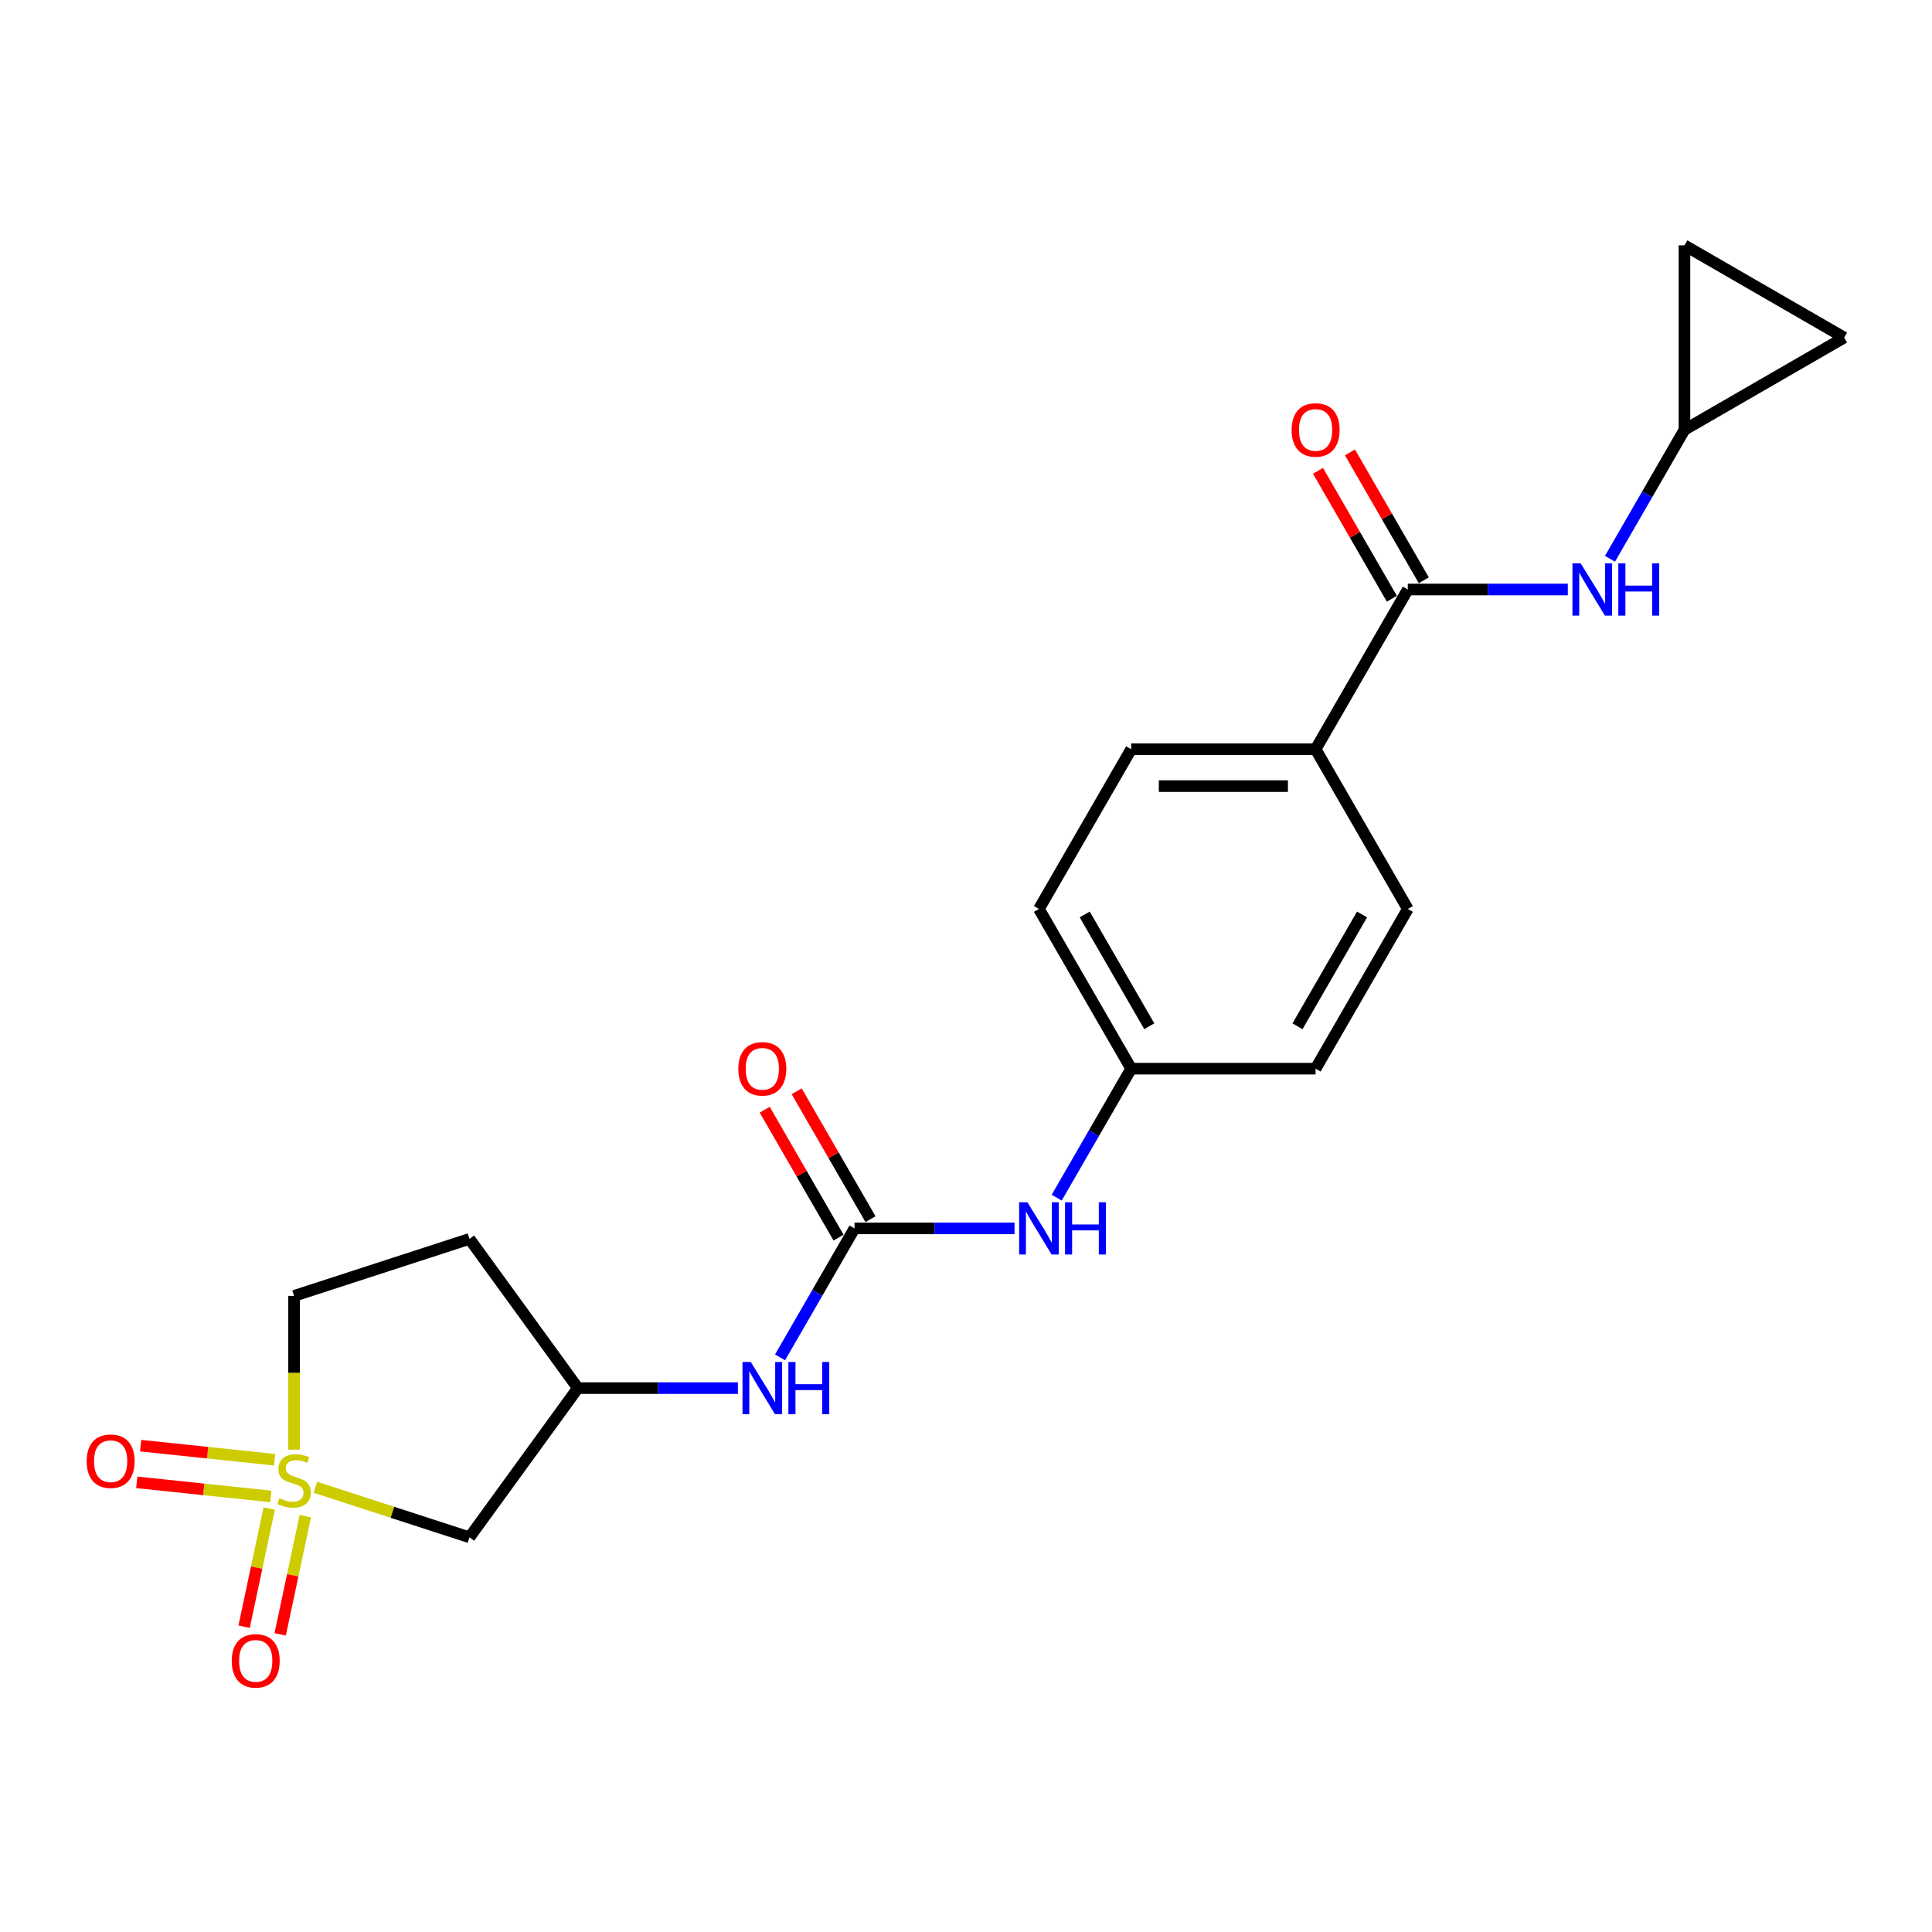 <?xml version='1.0' encoding='iso-8859-1'?>
<svg version='1.1' baseProfile='full'
              xmlns='http://www.w3.org/2000/svg'
                      xmlns:rdkit='http://www.rdkit.org/xml'
                      xmlns:xlink='http://www.w3.org/1999/xlink'
                  xml:space='preserve'
width='1000px' height='1000px' viewBox='0 0 1000 1000'>
<!-- END OF HEADER -->
<rect style='opacity:1.0;fill:#FFFFFF;stroke:none' width='1000' height='1000' x='0' y='0'> </rect>
<path class='bond-2' d='M 163.263,769.807 L 203.13,782.761' style='fill:none;fill-rule:evenodd;stroke:#CCCC00;stroke-width:6px;stroke-linecap:butt;stroke-linejoin:miter;stroke-opacity:1' />
<path class='bond-2' d='M 203.13,782.761 L 242.998,795.714' style='fill:none;fill-rule:evenodd;stroke:#000000;stroke-width:6px;stroke-linecap:butt;stroke-linejoin:miter;stroke-opacity:1' />
<path class='bond-6' d='M 139.345,780.822 L 132.846,811.397' style='fill:none;fill-rule:evenodd;stroke:#CCCC00;stroke-width:6px;stroke-linecap:butt;stroke-linejoin:miter;stroke-opacity:1' />
<path class='bond-6' d='M 132.846,811.397 L 126.347,841.973' style='fill:none;fill-rule:evenodd;stroke:#FF0000;stroke-width:6px;stroke-linecap:butt;stroke-linejoin:miter;stroke-opacity:1' />
<path class='bond-6' d='M 158.02,784.791 L 151.521,815.367' style='fill:none;fill-rule:evenodd;stroke:#CCCC00;stroke-width:6px;stroke-linecap:butt;stroke-linejoin:miter;stroke-opacity:1' />
<path class='bond-6' d='M 151.521,815.367 L 145.022,845.942' style='fill:none;fill-rule:evenodd;stroke:#FF0000;stroke-width:6px;stroke-linecap:butt;stroke-linejoin:miter;stroke-opacity:1' />
<path class='bond-7' d='M 142.152,755.559 L 107.47,751.914' style='fill:none;fill-rule:evenodd;stroke:#CCCC00;stroke-width:6px;stroke-linecap:butt;stroke-linejoin:miter;stroke-opacity:1' />
<path class='bond-7' d='M 107.47,751.914 L 72.787,748.269' style='fill:none;fill-rule:evenodd;stroke:#FF0000;stroke-width:6px;stroke-linecap:butt;stroke-linejoin:miter;stroke-opacity:1' />
<path class='bond-7' d='M 140.157,774.547 L 105.474,770.902' style='fill:none;fill-rule:evenodd;stroke:#CCCC00;stroke-width:6px;stroke-linecap:butt;stroke-linejoin:miter;stroke-opacity:1' />
<path class='bond-7' d='M 105.474,770.902 L 70.791,767.257' style='fill:none;fill-rule:evenodd;stroke:#FF0000;stroke-width:6px;stroke-linecap:butt;stroke-linejoin:miter;stroke-opacity:1' />
<path class='bond-13' d='M 152.209,750.35 L 152.209,710.552' style='fill:none;fill-rule:evenodd;stroke:#CCCC00;stroke-width:6px;stroke-linecap:butt;stroke-linejoin:miter;stroke-opacity:1' />
<path class='bond-13' d='M 152.209,710.552 L 152.209,670.754' style='fill:none;fill-rule:evenodd;stroke:#000000;stroke-width:6px;stroke-linecap:butt;stroke-linejoin:miter;stroke-opacity:1' />
<path class='bond-0' d='M 442.3,635.813 L 423.025,669.197' style='fill:none;fill-rule:evenodd;stroke:#000000;stroke-width:6px;stroke-linecap:butt;stroke-linejoin:miter;stroke-opacity:1' />
<path class='bond-0' d='M 423.025,669.197 L 403.751,702.581' style='fill:none;fill-rule:evenodd;stroke:#0000FF;stroke-width:6px;stroke-linecap:butt;stroke-linejoin:miter;stroke-opacity:1' />
<path class='bond-8' d='M 442.3,635.813 L 483.71,635.813' style='fill:none;fill-rule:evenodd;stroke:#000000;stroke-width:6px;stroke-linecap:butt;stroke-linejoin:miter;stroke-opacity:1' />
<path class='bond-8' d='M 483.71,635.813 L 525.121,635.813' style='fill:none;fill-rule:evenodd;stroke:#0000FF;stroke-width:6px;stroke-linecap:butt;stroke-linejoin:miter;stroke-opacity:1' />
<path class='bond-14' d='M 450.567,631.04 L 431.458,597.942' style='fill:none;fill-rule:evenodd;stroke:#000000;stroke-width:6px;stroke-linecap:butt;stroke-linejoin:miter;stroke-opacity:1' />
<path class='bond-14' d='M 431.458,597.942 L 412.349,564.845' style='fill:none;fill-rule:evenodd;stroke:#FF0000;stroke-width:6px;stroke-linecap:butt;stroke-linejoin:miter;stroke-opacity:1' />
<path class='bond-14' d='M 434.032,640.586 L 414.923,607.489' style='fill:none;fill-rule:evenodd;stroke:#000000;stroke-width:6px;stroke-linecap:butt;stroke-linejoin:miter;stroke-opacity:1' />
<path class='bond-14' d='M 414.923,607.489 L 395.815,574.391' style='fill:none;fill-rule:evenodd;stroke:#FF0000;stroke-width:6px;stroke-linecap:butt;stroke-linejoin:miter;stroke-opacity:1' />
<path class='bond-1' d='M 728.682,305.127 L 680.952,387.798' style='fill:none;fill-rule:evenodd;stroke:#000000;stroke-width:6px;stroke-linecap:butt;stroke-linejoin:miter;stroke-opacity:1' />
<path class='bond-3' d='M 728.682,305.127 L 770.093,305.127' style='fill:none;fill-rule:evenodd;stroke:#000000;stroke-width:6px;stroke-linecap:butt;stroke-linejoin:miter;stroke-opacity:1' />
<path class='bond-3' d='M 770.093,305.127 L 811.504,305.127' style='fill:none;fill-rule:evenodd;stroke:#0000FF;stroke-width:6px;stroke-linecap:butt;stroke-linejoin:miter;stroke-opacity:1' />
<path class='bond-15' d='M 736.95,300.354 L 717.841,267.256' style='fill:none;fill-rule:evenodd;stroke:#000000;stroke-width:6px;stroke-linecap:butt;stroke-linejoin:miter;stroke-opacity:1' />
<path class='bond-15' d='M 717.841,267.256 L 698.732,234.158' style='fill:none;fill-rule:evenodd;stroke:#FF0000;stroke-width:6px;stroke-linecap:butt;stroke-linejoin:miter;stroke-opacity:1' />
<path class='bond-15' d='M 720.415,309.9 L 701.306,276.802' style='fill:none;fill-rule:evenodd;stroke:#000000;stroke-width:6px;stroke-linecap:butt;stroke-linejoin:miter;stroke-opacity:1' />
<path class='bond-15' d='M 701.306,276.802 L 682.198,243.705' style='fill:none;fill-rule:evenodd;stroke:#FF0000;stroke-width:6px;stroke-linecap:butt;stroke-linejoin:miter;stroke-opacity:1' />
<path class='bond-12' d='M 242.998,795.714 L 299.108,718.485' style='fill:none;fill-rule:evenodd;stroke:#000000;stroke-width:6px;stroke-linecap:butt;stroke-linejoin:miter;stroke-opacity:1' />
<path class='bond-4' d='M 833.325,289.223 L 852.6,255.839' style='fill:none;fill-rule:evenodd;stroke:#0000FF;stroke-width:6px;stroke-linecap:butt;stroke-linejoin:miter;stroke-opacity:1' />
<path class='bond-4' d='M 852.6,255.839 L 871.874,222.455' style='fill:none;fill-rule:evenodd;stroke:#000000;stroke-width:6px;stroke-linecap:butt;stroke-linejoin:miter;stroke-opacity:1' />
<path class='bond-10' d='M 871.874,222.455 L 871.874,126.994' style='fill:none;fill-rule:evenodd;stroke:#000000;stroke-width:6px;stroke-linecap:butt;stroke-linejoin:miter;stroke-opacity:1' />
<path class='bond-11' d='M 871.874,222.455 L 954.545,174.724' style='fill:none;fill-rule:evenodd;stroke:#000000;stroke-width:6px;stroke-linecap:butt;stroke-linejoin:miter;stroke-opacity:1' />
<path class='bond-5' d='M 381.93,718.485 L 340.519,718.485' style='fill:none;fill-rule:evenodd;stroke:#0000FF;stroke-width:6px;stroke-linecap:butt;stroke-linejoin:miter;stroke-opacity:1' />
<path class='bond-5' d='M 340.519,718.485 L 299.108,718.485' style='fill:none;fill-rule:evenodd;stroke:#000000;stroke-width:6px;stroke-linecap:butt;stroke-linejoin:miter;stroke-opacity:1' />
<path class='bond-19' d='M 546.943,619.909 L 566.217,586.525' style='fill:none;fill-rule:evenodd;stroke:#0000FF;stroke-width:6px;stroke-linecap:butt;stroke-linejoin:miter;stroke-opacity:1' />
<path class='bond-19' d='M 566.217,586.525 L 585.491,553.141' style='fill:none;fill-rule:evenodd;stroke:#000000;stroke-width:6px;stroke-linecap:butt;stroke-linejoin:miter;stroke-opacity:1' />
<path class='bond-9' d='M 680.952,387.798 L 585.491,387.798' style='fill:none;fill-rule:evenodd;stroke:#000000;stroke-width:6px;stroke-linecap:butt;stroke-linejoin:miter;stroke-opacity:1' />
<path class='bond-9' d='M 666.633,406.89 L 599.81,406.89' style='fill:none;fill-rule:evenodd;stroke:#000000;stroke-width:6px;stroke-linecap:butt;stroke-linejoin:miter;stroke-opacity:1' />
<path class='bond-23' d='M 680.952,387.798 L 728.682,470.47' style='fill:none;fill-rule:evenodd;stroke:#000000;stroke-width:6px;stroke-linecap:butt;stroke-linejoin:miter;stroke-opacity:1' />
<path class='bond-24' d='M 871.874,126.994 L 954.545,174.724' style='fill:none;fill-rule:evenodd;stroke:#000000;stroke-width:6px;stroke-linecap:butt;stroke-linejoin:miter;stroke-opacity:1' />
<path class='bond-22' d='M 299.108,718.485 L 242.998,641.255' style='fill:none;fill-rule:evenodd;stroke:#000000;stroke-width:6px;stroke-linecap:butt;stroke-linejoin:miter;stroke-opacity:1' />
<path class='bond-16' d='M 152.209,670.754 L 242.998,641.255' style='fill:none;fill-rule:evenodd;stroke:#000000;stroke-width:6px;stroke-linecap:butt;stroke-linejoin:miter;stroke-opacity:1' />
<path class='bond-17' d='M 728.682,470.47 L 680.952,553.141' style='fill:none;fill-rule:evenodd;stroke:#000000;stroke-width:6px;stroke-linecap:butt;stroke-linejoin:miter;stroke-opacity:1' />
<path class='bond-17' d='M 704.989,473.324 L 671.577,531.195' style='fill:none;fill-rule:evenodd;stroke:#000000;stroke-width:6px;stroke-linecap:butt;stroke-linejoin:miter;stroke-opacity:1' />
<path class='bond-18' d='M 585.491,387.798 L 537.76,470.47' style='fill:none;fill-rule:evenodd;stroke:#000000;stroke-width:6px;stroke-linecap:butt;stroke-linejoin:miter;stroke-opacity:1' />
<path class='bond-20' d='M 585.491,553.141 L 680.952,553.141' style='fill:none;fill-rule:evenodd;stroke:#000000;stroke-width:6px;stroke-linecap:butt;stroke-linejoin:miter;stroke-opacity:1' />
<path class='bond-21' d='M 585.491,553.141 L 537.76,470.47' style='fill:none;fill-rule:evenodd;stroke:#000000;stroke-width:6px;stroke-linecap:butt;stroke-linejoin:miter;stroke-opacity:1' />
<path class='bond-21' d='M 594.866,531.195 L 561.454,473.324' style='fill:none;fill-rule:evenodd;stroke:#000000;stroke-width:6px;stroke-linecap:butt;stroke-linejoin:miter;stroke-opacity:1' />
<path  class='atom-0' d='M 144.572 775.494
Q 144.877 775.608, 146.137 776.143
Q 147.398 776.678, 148.772 777.021
Q 150.185 777.327, 151.56 777.327
Q 154.118 777.327, 155.607 776.105
Q 157.096 774.845, 157.096 772.668
Q 157.096 771.179, 156.333 770.263
Q 155.607 769.346, 154.462 768.85
Q 153.316 768.353, 151.407 767.781
Q 149.001 767.055, 147.55 766.368
Q 146.137 765.681, 145.106 764.23
Q 144.114 762.779, 144.114 760.335
Q 144.114 756.936, 146.405 754.836
Q 148.734 752.736, 153.316 752.736
Q 156.447 752.736, 159.998 754.225
L 159.12 757.165
Q 155.874 755.829, 153.431 755.829
Q 150.796 755.829, 149.345 756.936
Q 147.894 758.005, 147.932 759.877
Q 147.932 761.328, 148.658 762.206
Q 149.421 763.084, 150.49 763.58
Q 151.598 764.077, 153.431 764.65
Q 155.874 765.413, 157.325 766.177
Q 158.776 766.941, 159.807 768.506
Q 160.877 770.034, 160.877 772.668
Q 160.877 776.41, 158.356 778.434
Q 155.874 780.42, 151.712 780.42
Q 149.307 780.42, 147.474 779.885
Q 145.679 779.389, 143.541 778.511
L 144.572 775.494
' fill='#CCCC00'/>
<path  class='atom-4' d='M 818.168 291.609
L 827.026 305.928
Q 827.905 307.341, 829.317 309.9
Q 830.73 312.458, 830.807 312.611
L 830.807 291.609
L 834.396 291.609
L 834.396 318.644
L 830.692 318.644
L 821.184 302.988
Q 820.077 301.155, 818.893 299.055
Q 817.747 296.955, 817.404 296.306
L 817.404 318.644
L 813.891 318.644
L 813.891 291.609
L 818.168 291.609
' fill='#0000FF'/>
<path  class='atom-4' d='M 837.642 291.609
L 841.307 291.609
L 841.307 303.103
L 855.13 303.103
L 855.13 291.609
L 858.796 291.609
L 858.796 318.644
L 855.13 318.644
L 855.13 306.158
L 841.307 306.158
L 841.307 318.644
L 837.642 318.644
L 837.642 291.609
' fill='#0000FF'/>
<path  class='atom-6' d='M 388.593 704.967
L 397.452 719.287
Q 398.33 720.699, 399.743 723.258
Q 401.156 725.816, 401.232 725.969
L 401.232 704.967
L 404.822 704.967
L 404.822 732.002
L 401.118 732.002
L 391.61 716.346
Q 390.502 714.513, 389.319 712.413
Q 388.173 710.313, 387.829 709.664
L 387.829 732.002
L 384.317 732.002
L 384.317 704.967
L 388.593 704.967
' fill='#0000FF'/>
<path  class='atom-6' d='M 408.067 704.967
L 411.733 704.967
L 411.733 716.461
L 425.556 716.461
L 425.556 704.967
L 429.221 704.967
L 429.221 732.002
L 425.556 732.002
L 425.556 719.516
L 411.733 719.516
L 411.733 732.002
L 408.067 732.002
L 408.067 704.967
' fill='#0000FF'/>
<path  class='atom-7' d='M 119.951 859.666
Q 119.951 853.175, 123.159 849.548
Q 126.366 845.92, 132.361 845.92
Q 138.356 845.92, 141.564 849.548
Q 144.771 853.175, 144.771 859.666
Q 144.771 866.234, 141.526 869.976
Q 138.28 873.68, 132.361 873.68
Q 126.405 873.68, 123.159 869.976
Q 119.951 866.272, 119.951 859.666
M 132.361 870.625
Q 136.485 870.625, 138.7 867.876
Q 140.953 865.089, 140.953 859.666
Q 140.953 854.359, 138.7 851.686
Q 136.485 848.975, 132.361 848.975
Q 128.237 848.975, 125.985 851.648
Q 123.77 854.321, 123.77 859.666
Q 123.77 865.127, 125.985 867.876
Q 128.237 870.625, 132.361 870.625
' fill='#FF0000'/>
<path  class='atom-8' d='M 44.861 756.313
Q 44.861 749.822, 48.068 746.194
Q 51.276 742.567, 57.271 742.567
Q 63.266 742.567, 66.473 746.194
Q 69.681 749.822, 69.681 756.313
Q 69.681 762.881, 66.435 766.623
Q 63.189 770.327, 57.271 770.327
Q 51.314 770.327, 48.068 766.623
Q 44.861 762.919, 44.861 756.313
M 57.271 767.272
Q 61.395 767.272, 63.609 764.523
Q 65.862 761.735, 65.862 756.313
Q 65.862 751.005, 63.609 748.333
Q 61.395 745.621, 57.271 745.621
Q 53.147 745.621, 50.894 748.294
Q 48.679 750.967, 48.679 756.313
Q 48.679 761.773, 50.894 764.523
Q 53.147 767.272, 57.271 767.272
' fill='#FF0000'/>
<path  class='atom-9' d='M 531.785 622.296
L 540.643 636.615
Q 541.522 638.028, 542.934 640.586
Q 544.347 643.144, 544.424 643.297
L 544.424 622.296
L 548.013 622.296
L 548.013 649.33
L 544.309 649.33
L 534.801 633.675
Q 533.694 631.842, 532.51 629.742
Q 531.365 627.642, 531.021 626.992
L 531.021 649.33
L 527.508 649.33
L 527.508 622.296
L 531.785 622.296
' fill='#0000FF'/>
<path  class='atom-9' d='M 551.259 622.296
L 554.924 622.296
L 554.924 633.789
L 568.747 633.789
L 568.747 622.296
L 572.413 622.296
L 572.413 649.33
L 568.747 649.33
L 568.747 636.844
L 554.924 636.844
L 554.924 649.33
L 551.259 649.33
L 551.259 622.296
' fill='#0000FF'/>
<path  class='atom-15' d='M 382.159 553.218
Q 382.159 546.726, 385.367 543.099
Q 388.574 539.471, 394.569 539.471
Q 400.564 539.471, 403.771 543.099
Q 406.979 546.726, 406.979 553.218
Q 406.979 559.786, 403.733 563.528
Q 400.488 567.231, 394.569 567.231
Q 388.612 567.231, 385.367 563.528
Q 382.159 559.824, 382.159 553.218
M 394.569 564.177
Q 398.693 564.177, 400.908 561.427
Q 403.161 558.64, 403.161 553.218
Q 403.161 547.91, 400.908 545.237
Q 398.693 542.526, 394.569 542.526
Q 390.445 542.526, 388.192 545.199
Q 385.978 547.872, 385.978 553.218
Q 385.978 558.678, 388.192 561.427
Q 390.445 564.177, 394.569 564.177
' fill='#FF0000'/>
<path  class='atom-16' d='M 668.542 222.531
Q 668.542 216.04, 671.749 212.412
Q 674.957 208.785, 680.952 208.785
Q 686.947 208.785, 690.154 212.412
Q 693.362 216.04, 693.362 222.531
Q 693.362 229.099, 690.116 232.841
Q 686.87 236.545, 680.952 236.545
Q 674.995 236.545, 671.749 232.841
Q 668.542 229.137, 668.542 222.531
M 680.952 233.49
Q 685.076 233.49, 687.291 230.741
Q 689.543 227.954, 689.543 222.531
Q 689.543 217.224, 687.291 214.551
Q 685.076 211.84, 680.952 211.84
Q 676.828 211.84, 674.575 214.513
Q 672.36 217.186, 672.36 222.531
Q 672.36 227.992, 674.575 230.741
Q 676.828 233.49, 680.952 233.49
' fill='#FF0000'/>
</svg>
